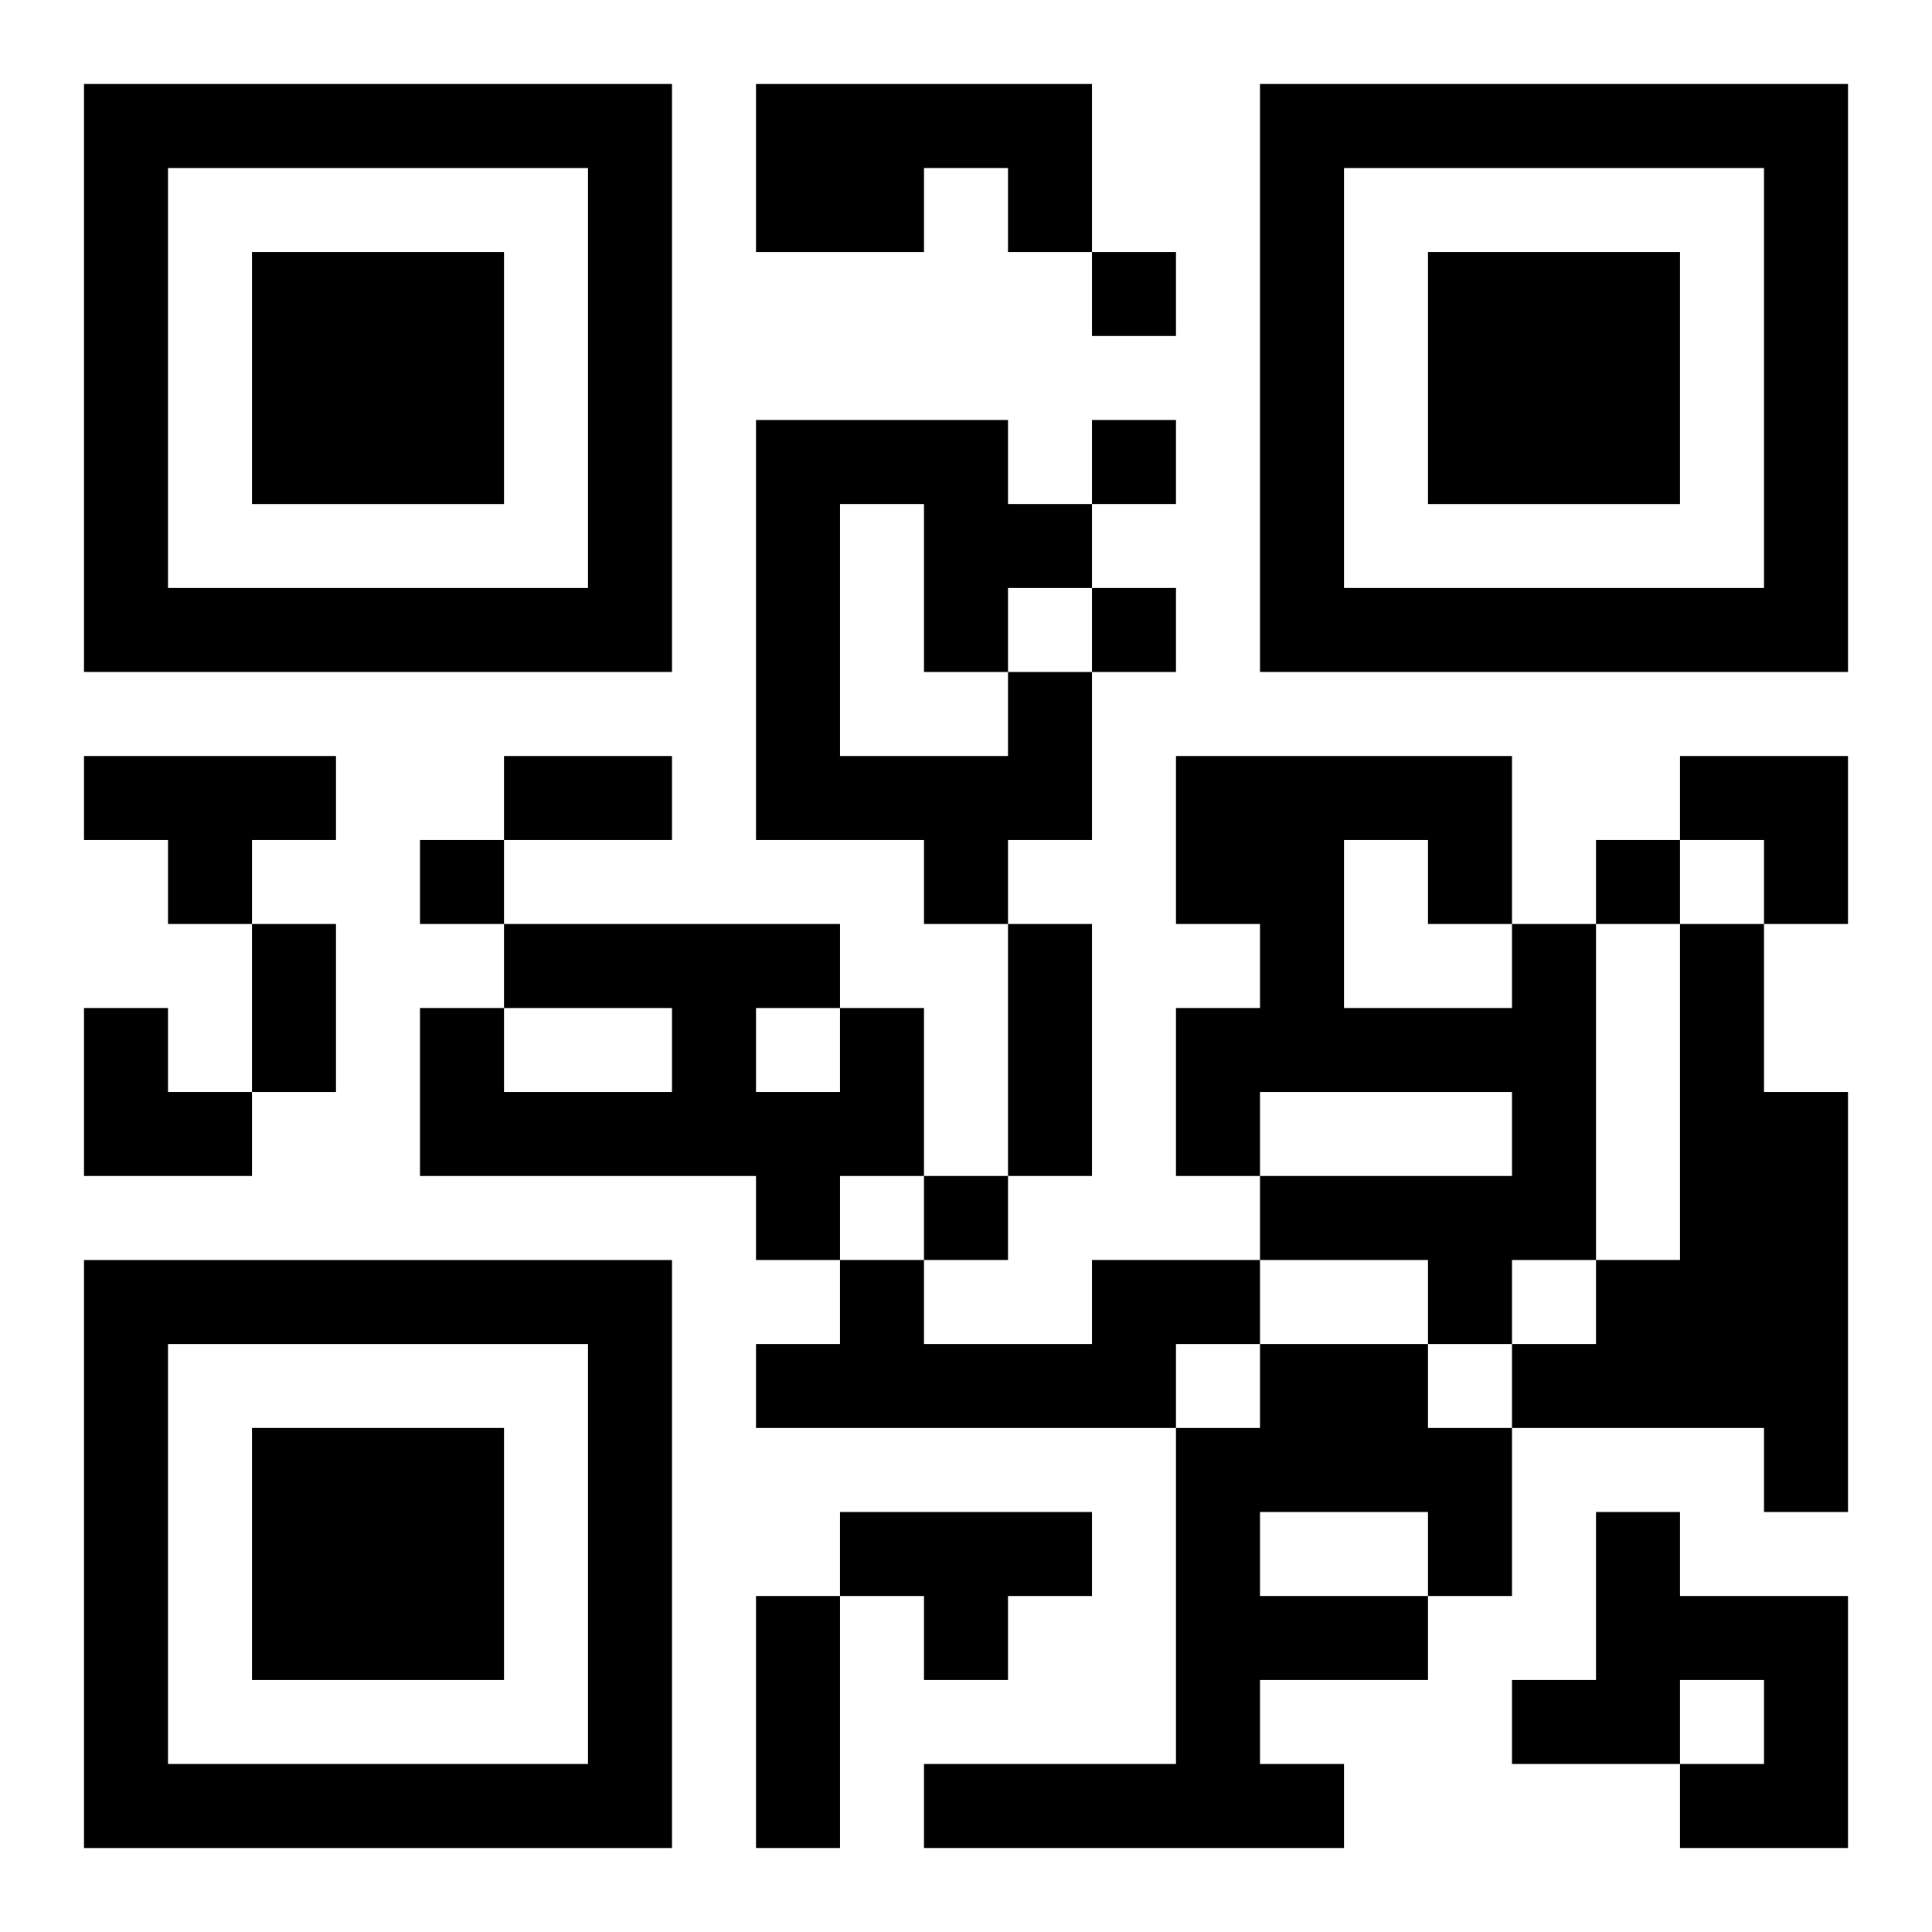 <?xml version="1.0" encoding="UTF-8"?>
<svg width="250" height="250" baseProfile="full" version="1.1" viewBox="-1 -1 23 23" xmlns="http://www.w3.org/2000/svg" xmlns:xlink="http://www.w3.org/1999/xlink"><symbol id="a"><path d="m0 7v7h7v-7h-7zm1 1h5v5h-5v-5zm1 1v3h3v-3h-3z"/></symbol><use y="-7" xlink:href="#a"/><use y="7" xlink:href="#a"/><use x="14" y="-7" xlink:href="#a"/><path d="m8 0h4v2h-1v-1h-1v1h-2v-2m3 7h1v2h-1v1h-1v-1h-2v-5h3v1h1v1h-1v1m-2-2v3h2v-1h-1v-2h-1m-9 3h3v1h-1v1h-1v-1h-1v-1m17 2h1v4h-1v1h-1v-1h-2v-1h3v-1h-3v1h-1v-2h1v-1h-1v-2h4v2m-2-1v2h2v-1h-1v-1h-1m4 1h1v2h1v5h-1v-1h-3v-1h1v-1h1v-4m-10 1h1v2h-1v1h-1v-1h-4v-2h1v1h2v-1h-2v-1h4v1m-1 0v1h1v-1h-1m4 3h2v1h-1v1h-5v-1h1v-1h1v1h2v-1m2 1h2v1h1v2h-1v1h-2v1h1v1h-5v-1h3v-4h1v-1m0 2v1h2v-1h-2m-5 0h3v1h-1v1h-1v-1h-1v-1m9 0h1v1h2v3h-2v-1h1v-1h-1v1h-2v-1h1v-2m-6-15v1h1v-1h-1m0 2v1h1v-1h-1m0 2v1h1v-1h-1m-8 3v1h1v-1h-1m14 0v1h1v-1h-1m-8 4v1h1v-1h-1m-5-5h2v1h-2v-1m-3 2h1v2h-1v-2m9 0h1v3h-1v-3m-3 8h1v3h-1v-3m11-10h2v2h-1v-1h-1zm-19 3h1v1h1v1h-2z"/></svg>
